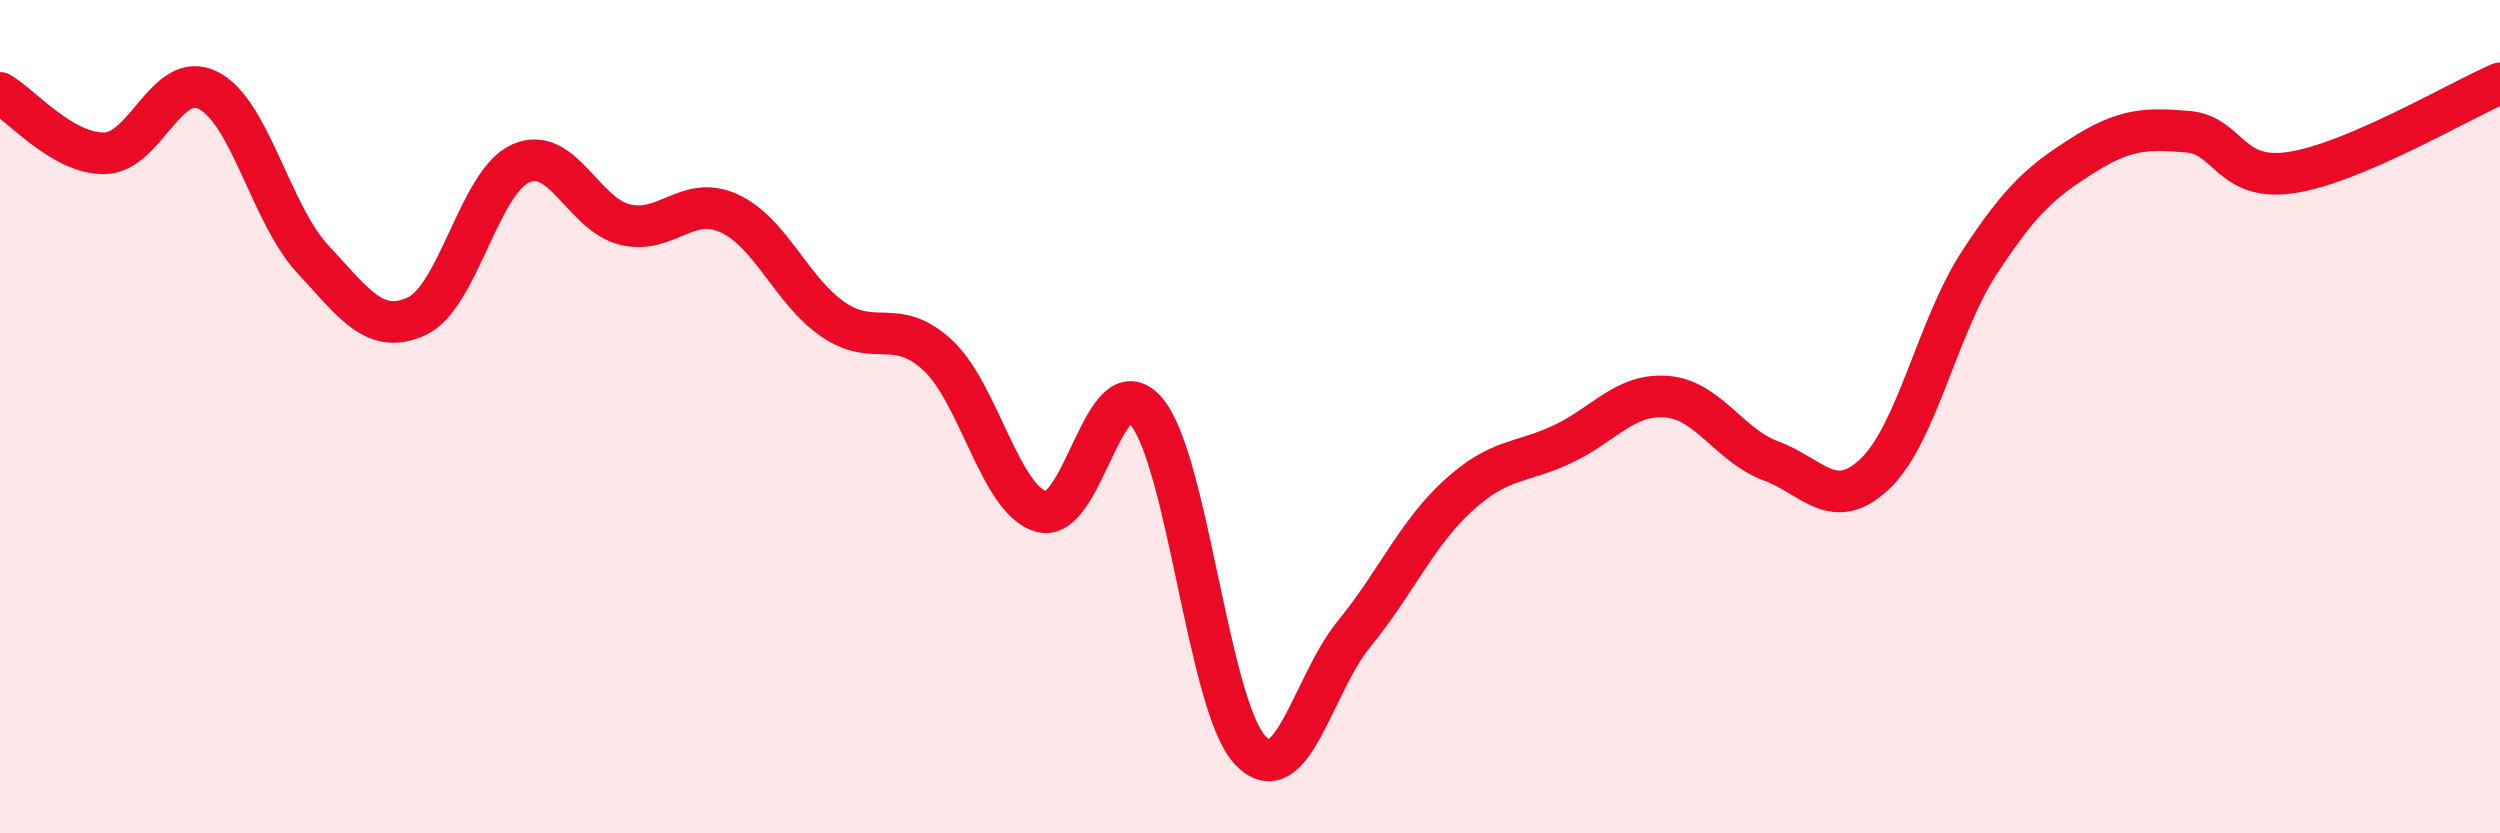 
    <svg width="60" height="20" viewBox="0 0 60 20" xmlns="http://www.w3.org/2000/svg">
      <path
        d="M 0,2.23 C 0.5,2.52 1.5,3.69 2.5,3.68 C 3.5,3.67 4,1.66 5,2.17 C 6,2.68 6.5,5.13 7.5,6.21 C 8.5,7.29 9,8.05 10,7.59 C 11,7.13 11.5,4.36 12.5,3.92 C 13.5,3.48 14,5.15 15,5.39 C 16,5.63 16.5,4.66 17.5,5.12 C 18.5,5.58 19,6.99 20,7.67 C 21,8.35 21.5,7.6 22.5,8.52 C 23.5,9.44 24,12.01 25,12.28 C 26,12.55 26.5,8.72 27.5,9.86 C 28.5,11 29,16.93 30,18 C 31,19.07 31.5,16.43 32.5,15.21 C 33.5,13.99 34,12.8 35,11.89 C 36,10.98 36.5,11.13 37.5,10.66 C 38.5,10.19 39,9.44 40,9.52 C 41,9.6 41.5,10.69 42.5,11.06 C 43.5,11.43 44,12.32 45,11.37 C 46,10.42 46.5,7.84 47.5,6.31 C 48.5,4.78 49,4.35 50,3.72 C 51,3.09 51.5,3.08 52.5,3.16 C 53.5,3.24 53.5,4.37 55,4.14 C 56.5,3.91 59,2.43 60,2L60 20L0 20Z"
        fill="#EB0A25"
        opacity="0.1"
        stroke-linecap="round"
        stroke-linejoin="round"
      />
      <path
        d="M 0,2.23 C 0.5,2.52 1.5,3.69 2.5,3.68 C 3.5,3.67 4,1.66 5,2.17 C 6,2.68 6.5,5.13 7.5,6.21 C 8.5,7.29 9,8.05 10,7.59 C 11,7.13 11.5,4.36 12.5,3.92 C 13.5,3.48 14,5.15 15,5.39 C 16,5.63 16.5,4.66 17.5,5.12 C 18.5,5.58 19,6.99 20,7.67 C 21,8.35 21.5,7.6 22.5,8.52 C 23.5,9.44 24,12.01 25,12.28 C 26,12.55 26.5,8.72 27.5,9.86 C 28.5,11 29,16.93 30,18 C 31,19.07 31.5,16.43 32.5,15.21 C 33.5,13.99 34,12.8 35,11.89 C 36,10.98 36.5,11.13 37.5,10.66 C 38.5,10.19 39,9.44 40,9.52 C 41,9.6 41.5,10.69 42.5,11.06 C 43.5,11.43 44,12.32 45,11.37 C 46,10.42 46.5,7.84 47.5,6.31 C 48.5,4.78 49,4.35 50,3.72 C 51,3.09 51.5,3.08 52.5,3.16 C 53.5,3.24 53.5,4.37 55,4.14 C 56.5,3.91 59,2.43 60,2"
        stroke="#EB0A25"
        stroke-width="1"
        fill="none"
        stroke-linecap="round"
        stroke-linejoin="round"
      />
    </svg>
  